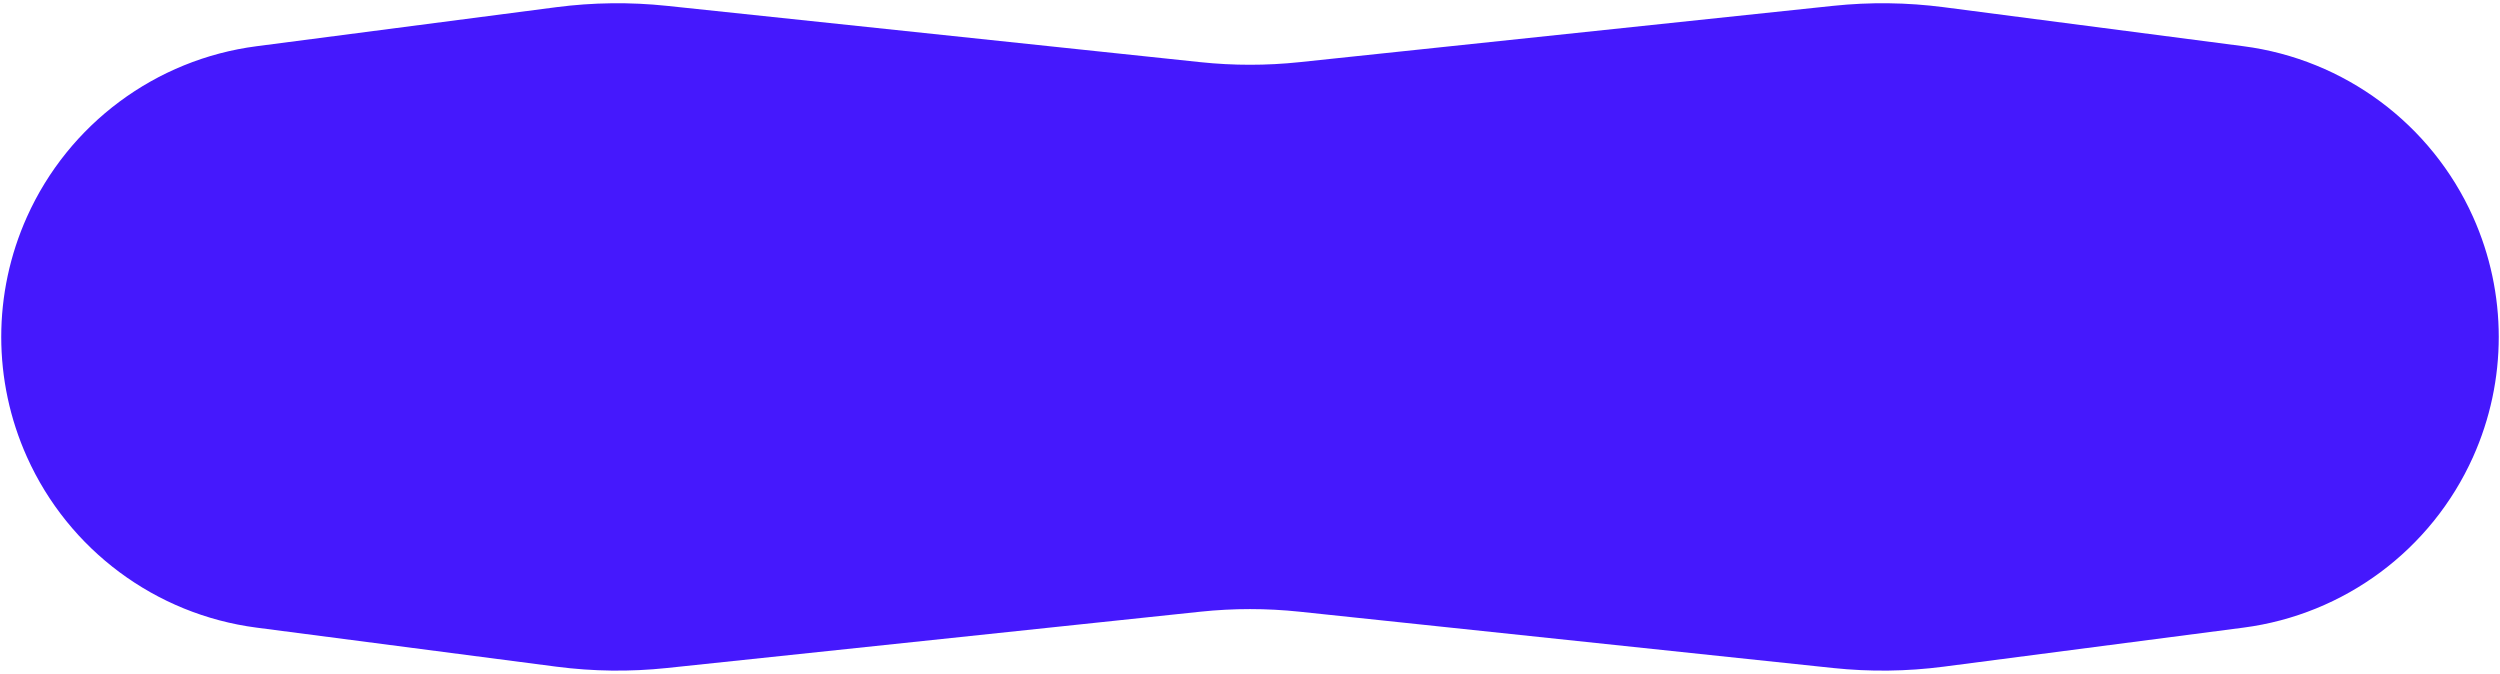 <?xml version="1.0" encoding="UTF-8"?> <svg xmlns="http://www.w3.org/2000/svg" width="371" height="100" viewBox="0 0 371 100" fill="none"> <path d="M4.003 32.179C10.192 18.396 23.089 8.811 38.071 6.86L82.568 1.065C88.004 0.358 93.504 0.291 98.955 0.866L178.153 9.225C183.037 9.74 187.963 9.74 192.847 9.225L272.045 0.866C277.496 0.291 282.996 0.358 288.432 1.065L332.929 6.86C347.911 8.811 360.808 18.396 366.997 32.179C372.088 43.514 372.088 56.486 366.997 67.821C360.808 81.604 347.911 91.189 332.929 93.14L288.432 98.934C282.996 99.642 277.496 99.709 272.045 99.134L192.847 90.775C187.963 90.26 183.037 90.26 178.153 90.775L98.955 99.134C93.504 99.709 88.004 99.642 82.568 98.934L38.071 93.14C23.089 91.189 10.192 81.604 4.003 67.821C-1.088 56.486 -1.088 43.514 4.003 32.179Z" fill="#4518FD"></path> </svg> 
